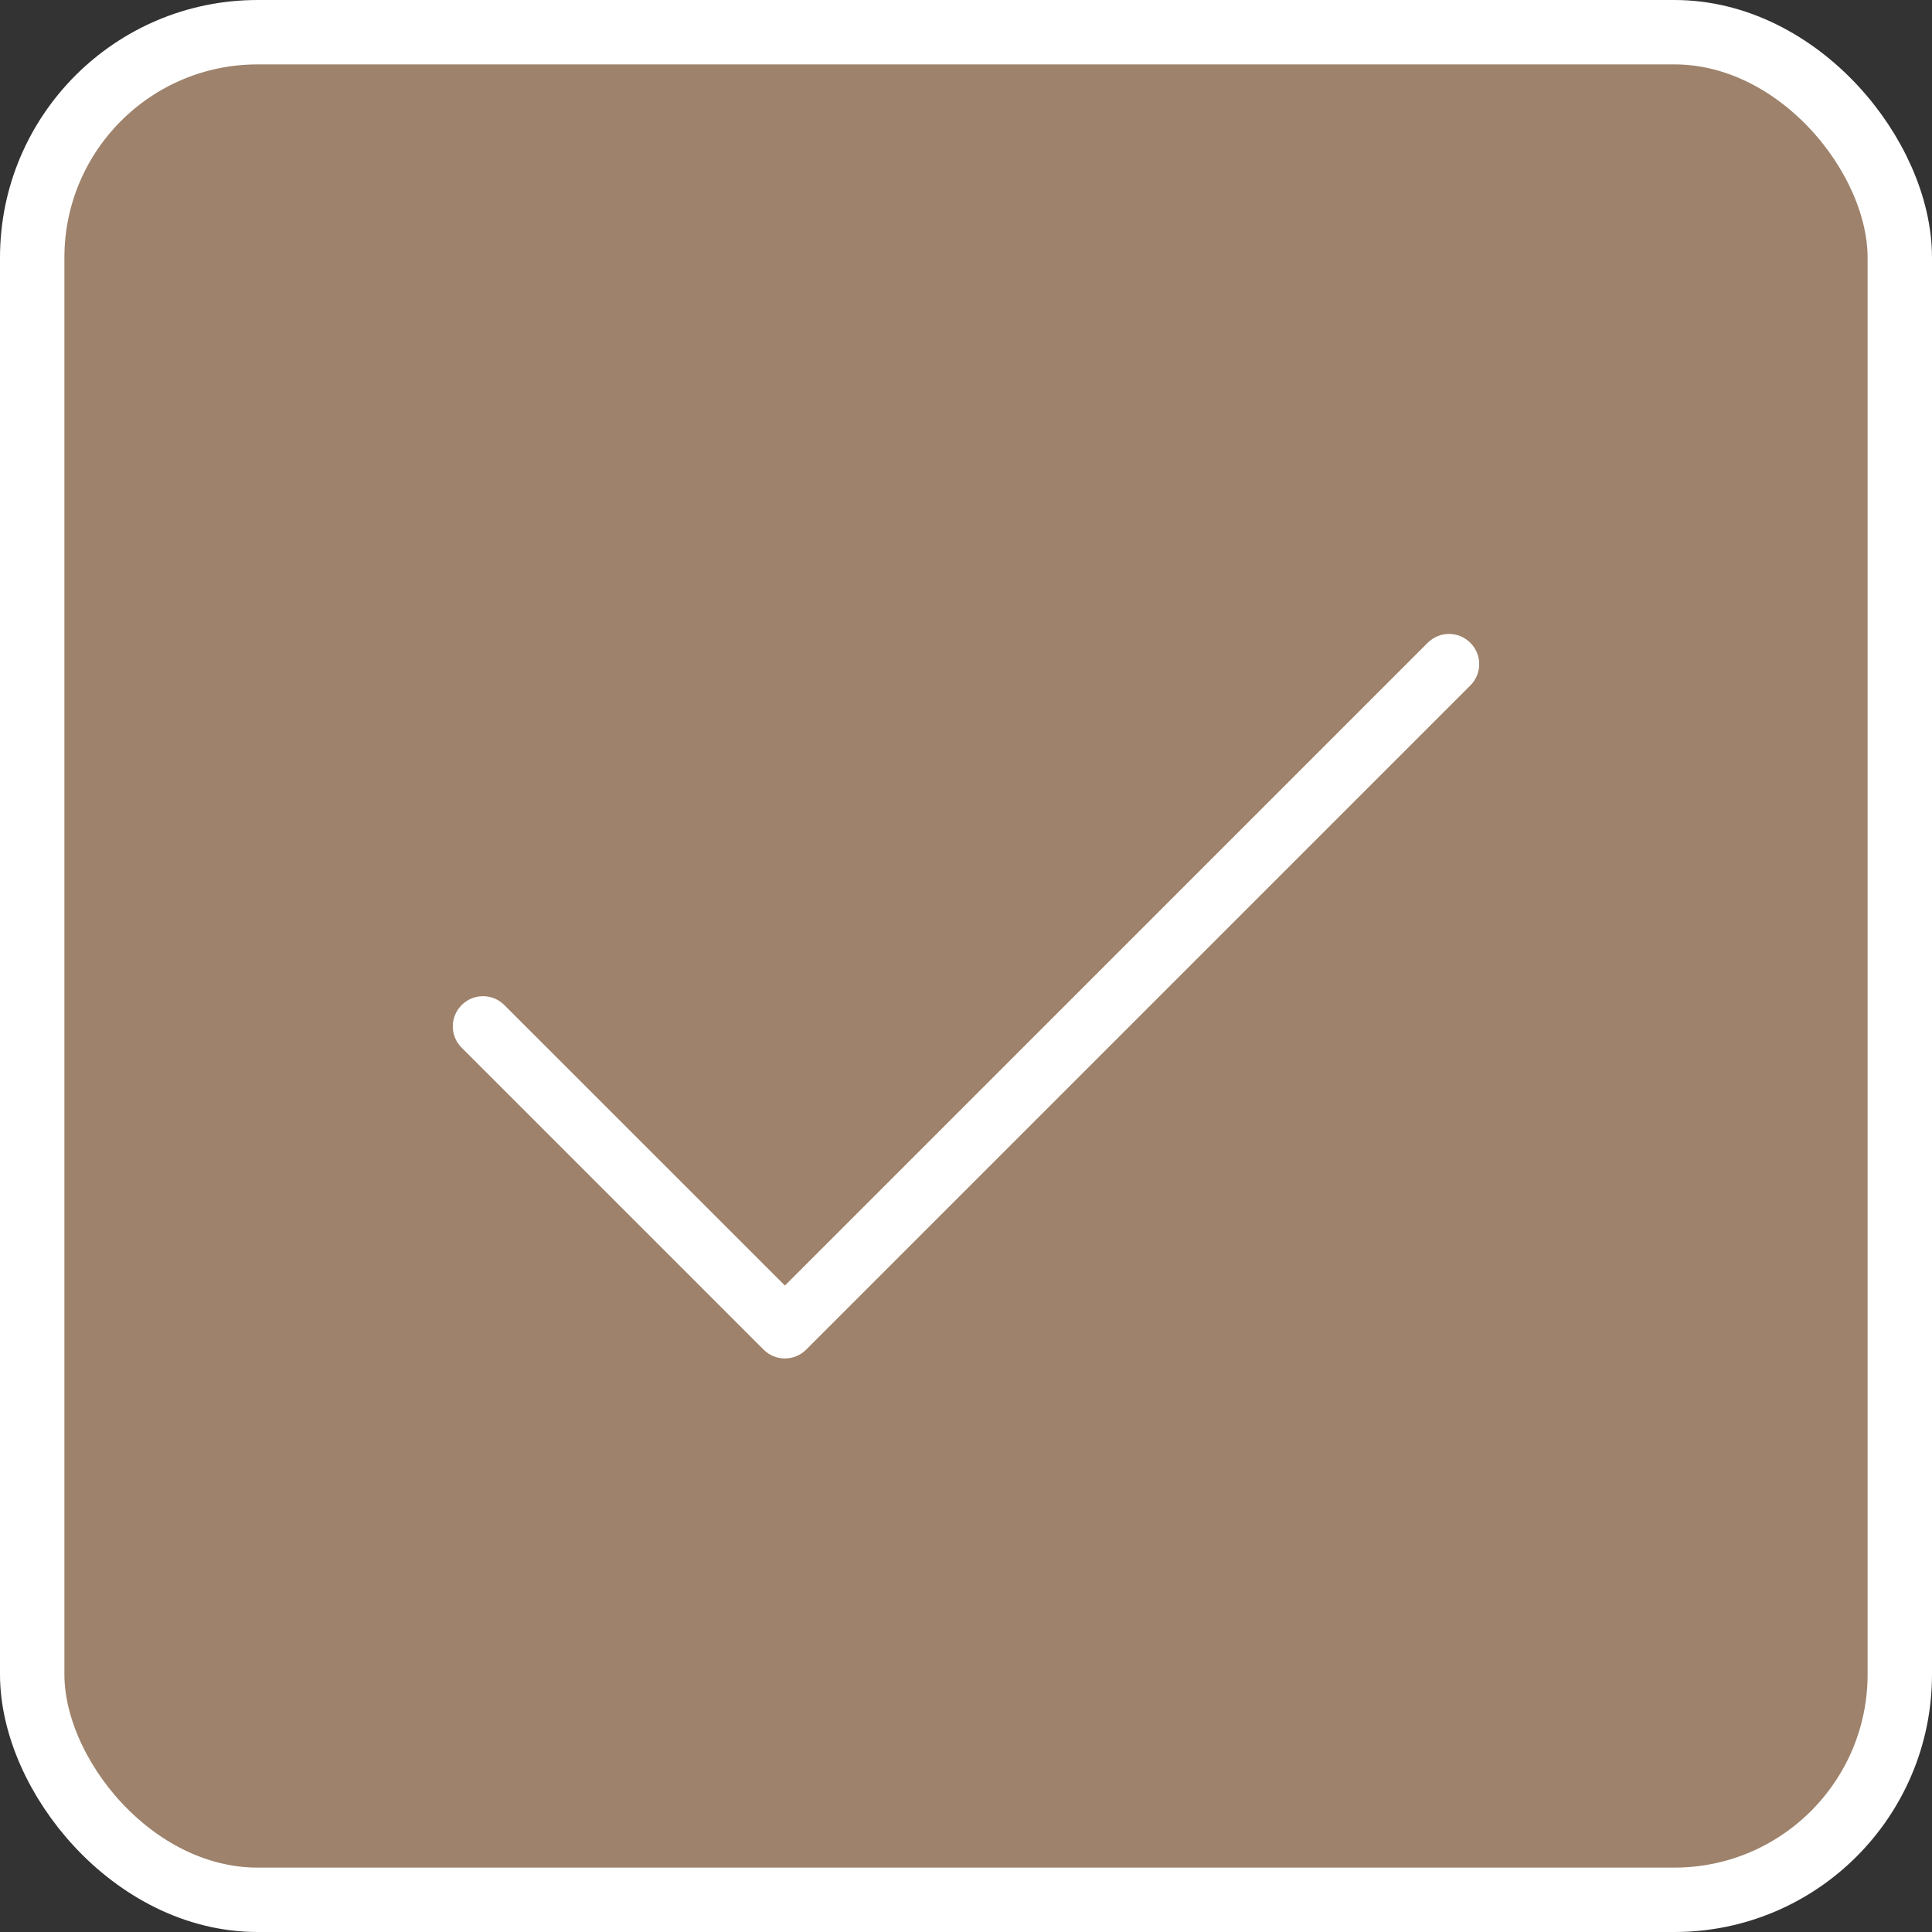 <svg width="30" height="30" viewBox="0 0 30 30" fill="none" xmlns="http://www.w3.org/2000/svg">
<rect x="0" y="0" width="30" height="30" fill="#333333" stroke="none"/>
<rect x="0.5" y="0.5" width="29" height="29" rx="3.5" fill="#9E826B"/>
<rect x="0.5" y="0.5" width="29" height="29" rx="3.5" stroke="white"/>
<path fill-rule="evenodd" clip-rule="evenodd" d="M22.831 9.981C23.015 10.164 23.015 10.461 22.831 10.644L12.519 20.956C12.336 21.14 12.039 21.14 11.856 20.956L7.169 16.269C6.985 16.086 6.985 15.789 7.169 15.606C7.352 15.423 7.648 15.423 7.831 15.606L12.188 19.962L22.169 9.981C22.352 9.798 22.648 9.798 22.831 9.981Z" fill="white"/>
</svg>

